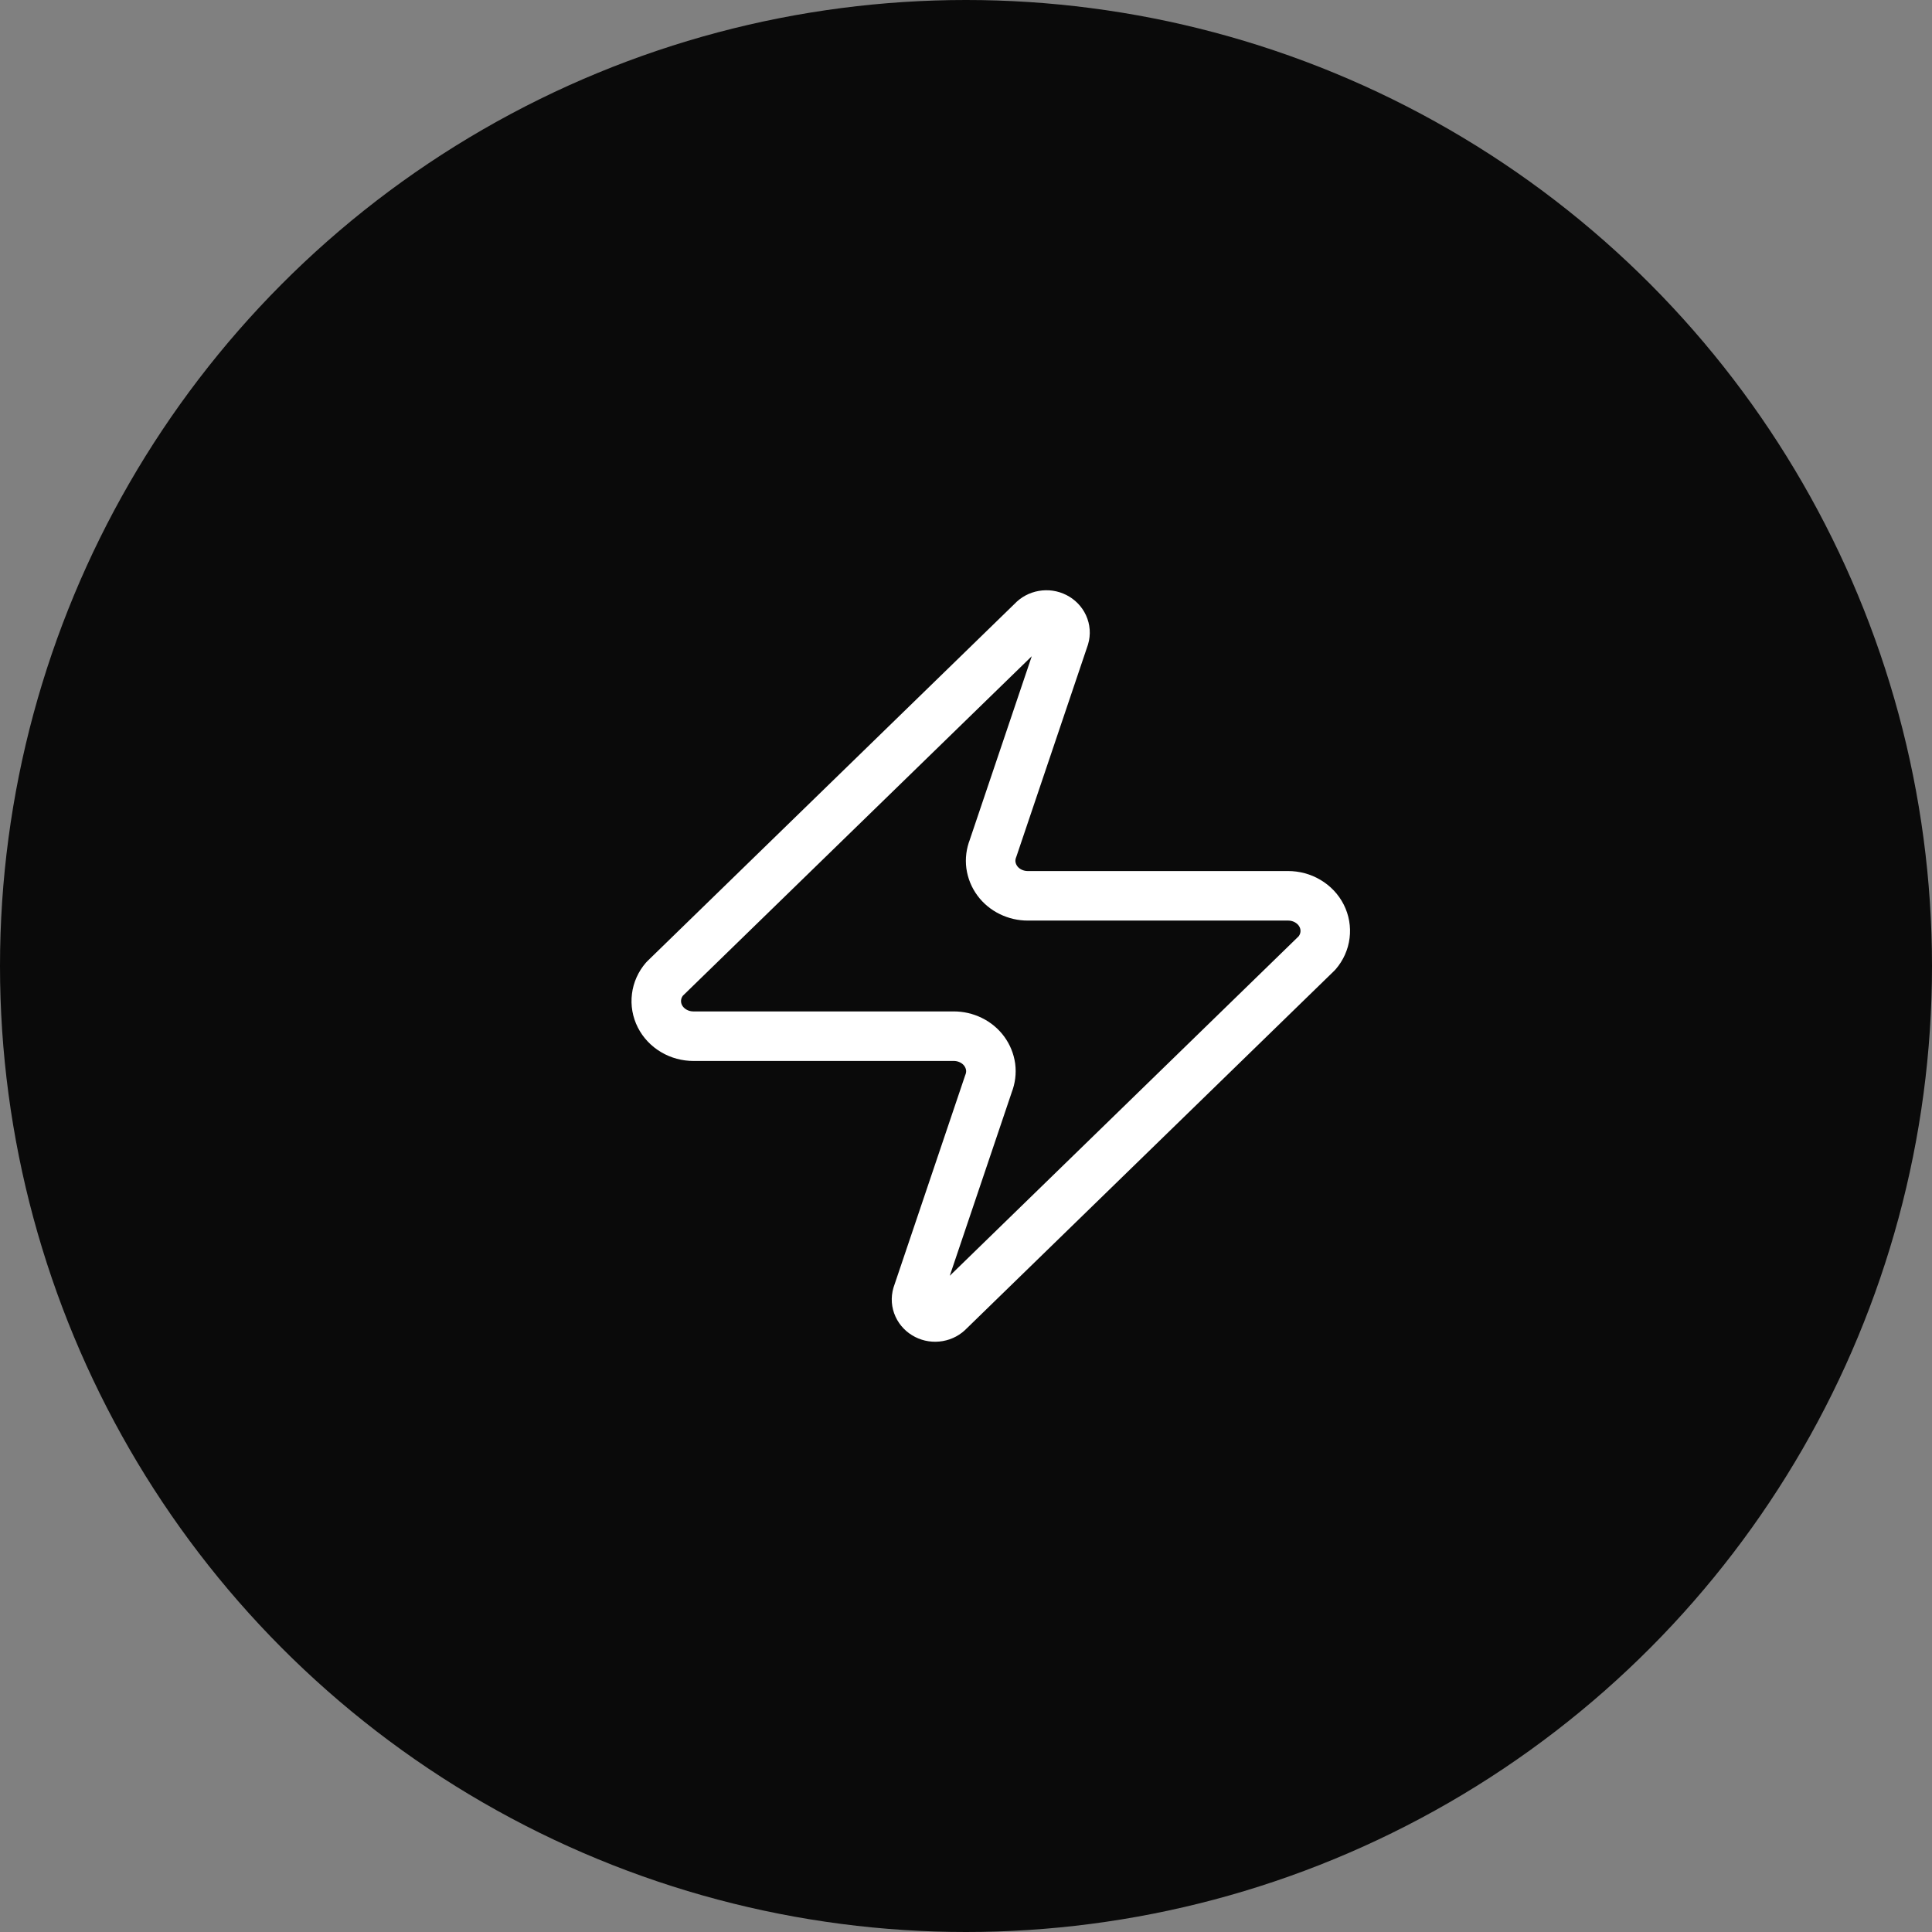 <?xml version="1.0" encoding="UTF-8"?> <svg xmlns="http://www.w3.org/2000/svg" width="39" height="39" viewBox="0 0 39 39" fill="none"><rect x="0" y="0" width="39" height="39" fill="#808080" stroke="none"/><circle cx="19.5" cy="19.5" r="19.5" fill="#0A0A0A"></circle><path d="M14 20.917C13.858 20.917 13.719 20.88 13.599 20.808C13.479 20.737 13.382 20.635 13.321 20.514C13.26 20.393 13.236 20.258 13.253 20.125C13.269 19.992 13.326 19.866 13.415 19.762L20.84 12.537C20.896 12.476 20.972 12.435 21.055 12.421C21.139 12.406 21.225 12.419 21.3 12.457C21.375 12.495 21.434 12.555 21.468 12.629C21.502 12.703 21.508 12.785 21.485 12.863L20.045 17.127C20.003 17.234 19.988 17.35 20.003 17.463C20.019 17.577 20.063 17.686 20.132 17.78C20.201 17.874 20.294 17.951 20.401 18.003C20.509 18.056 20.629 18.084 20.75 18.083H26C26.142 18.083 26.281 18.12 26.401 18.192C26.521 18.263 26.618 18.365 26.679 18.486C26.74 18.607 26.764 18.742 26.747 18.875C26.731 19.008 26.674 19.134 26.585 19.238L19.16 26.463C19.104 26.524 19.028 26.565 18.945 26.579C18.861 26.594 18.775 26.581 18.7 26.543C18.625 26.505 18.566 26.445 18.532 26.371C18.498 26.297 18.492 26.215 18.515 26.137L19.955 21.873C19.997 21.766 20.012 21.65 19.997 21.536C19.981 21.423 19.937 21.314 19.868 21.22C19.799 21.126 19.706 21.049 19.599 20.997C19.491 20.944 19.371 20.916 19.25 20.917H14Z" stroke="white" stroke-linecap="round" stroke-linejoin="round"></path></svg> 